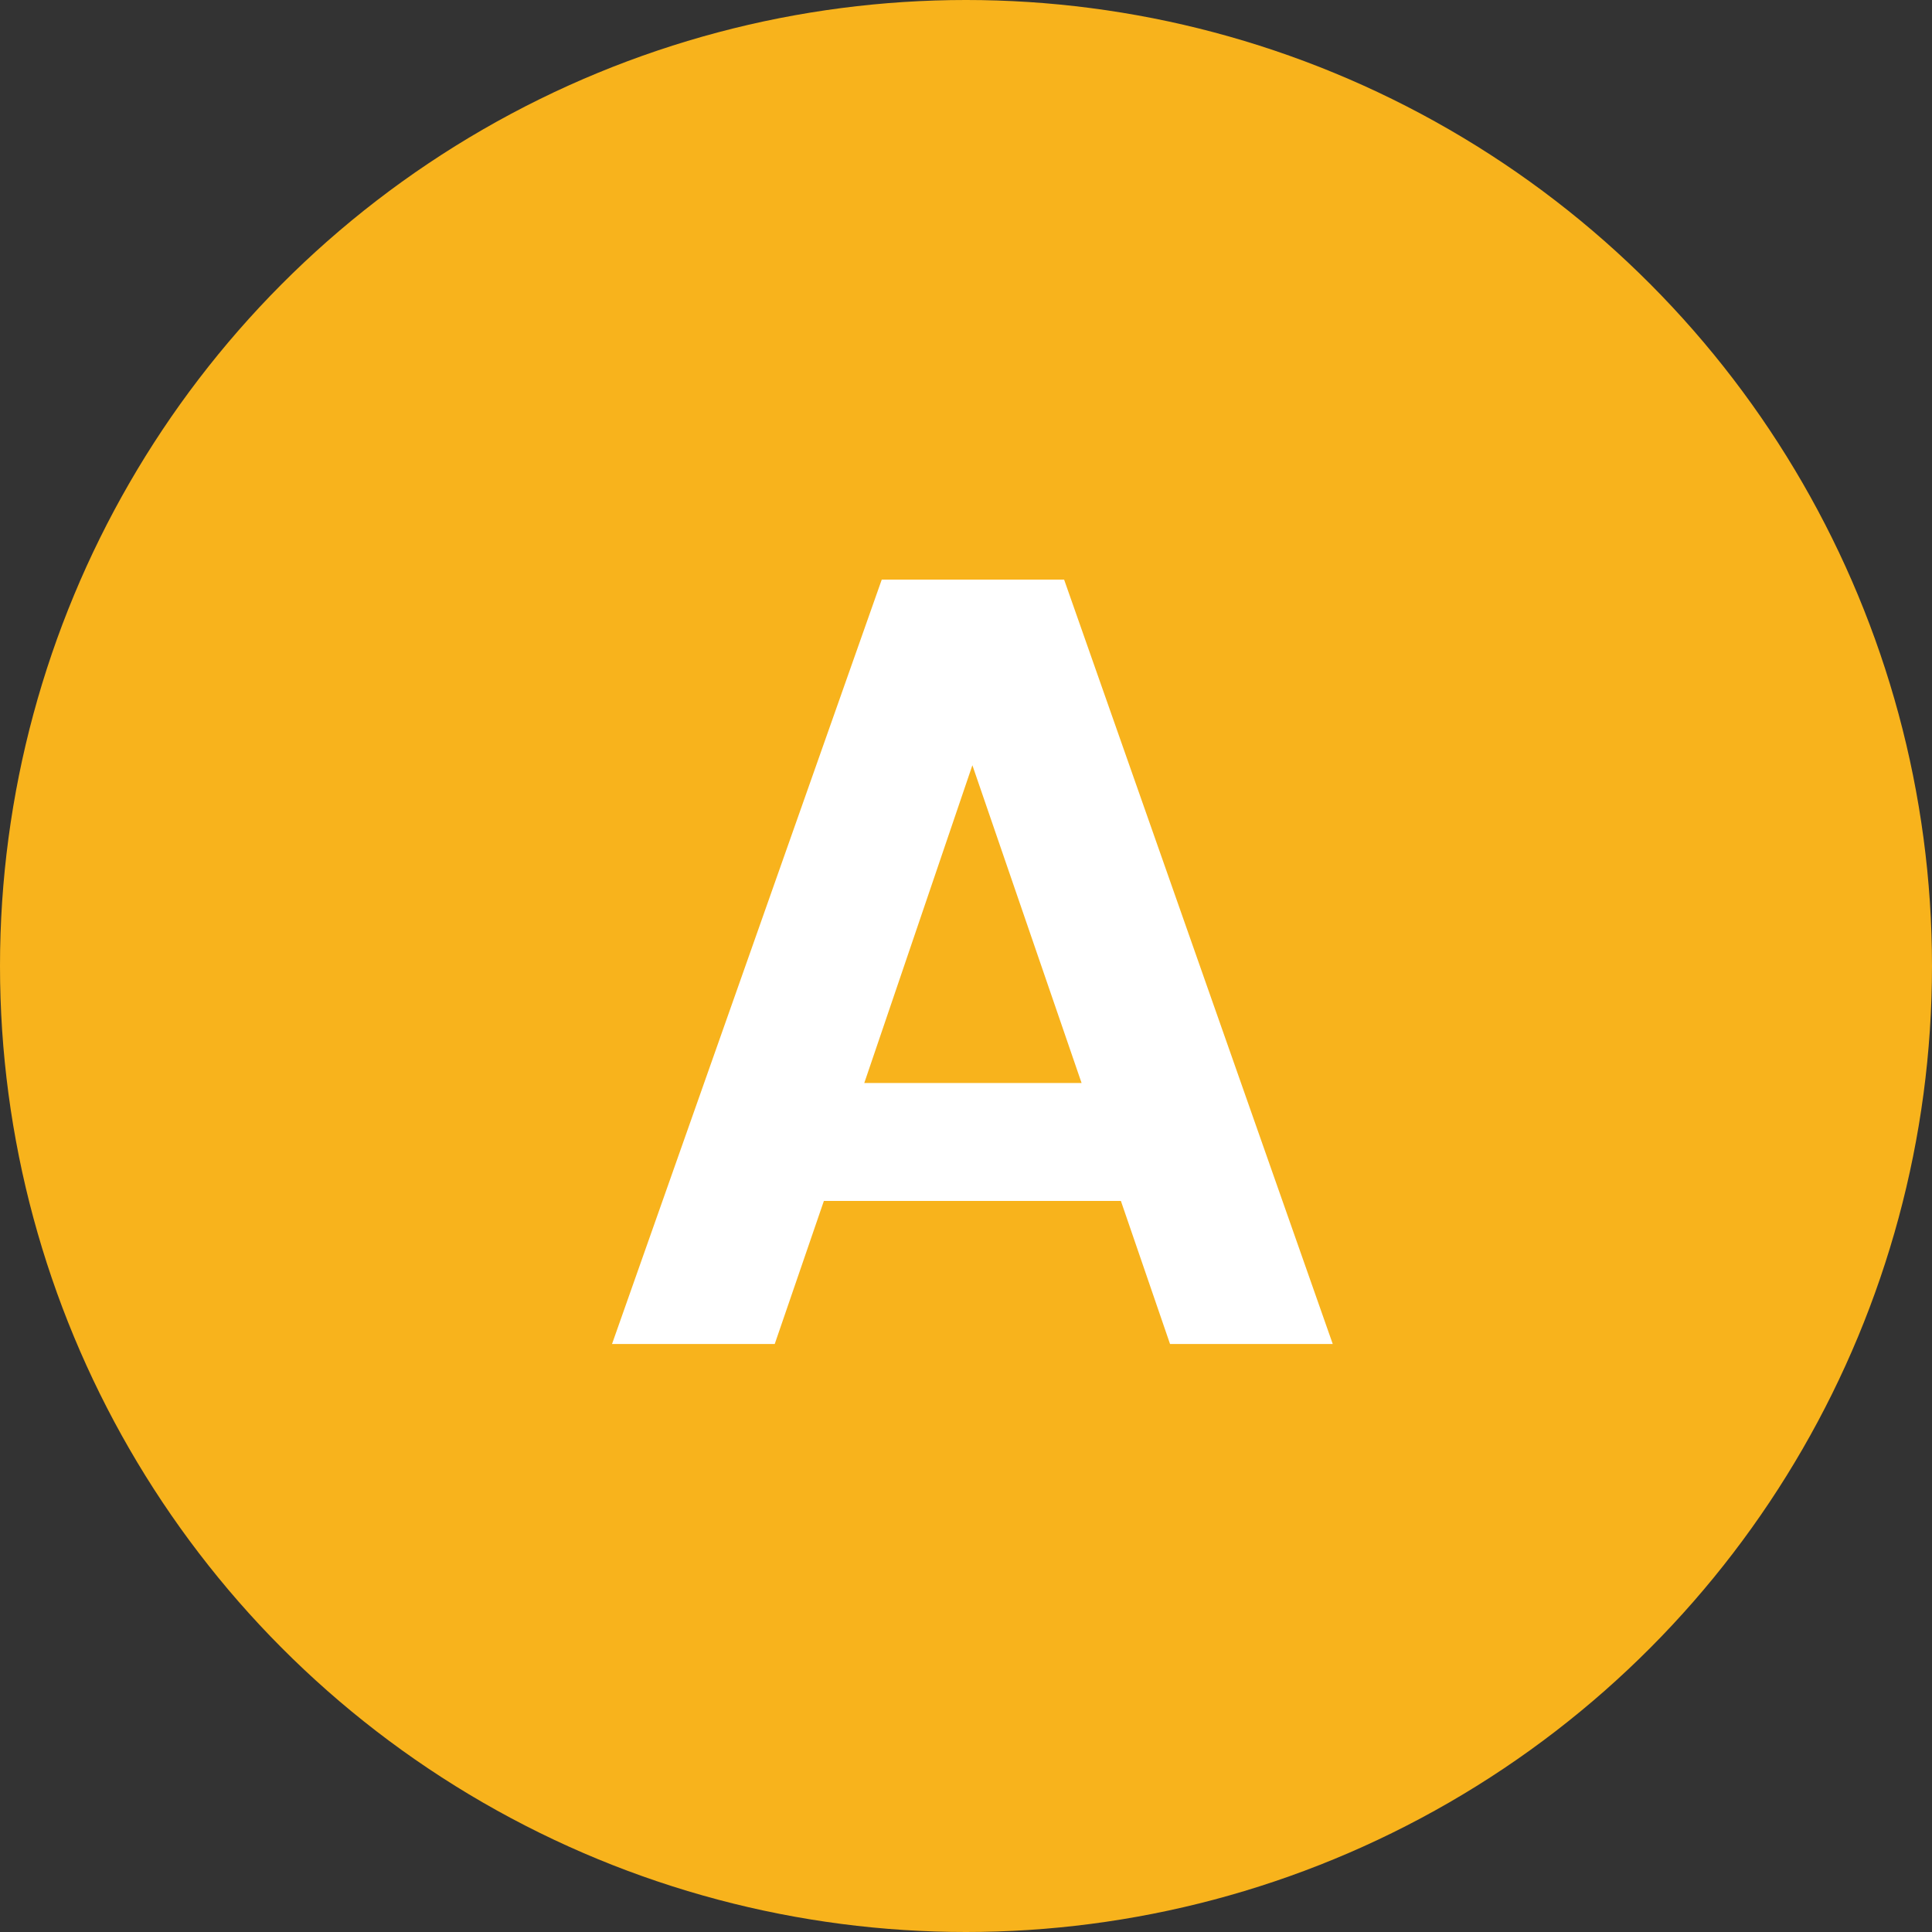 <?xml version="1.0" encoding="UTF-8"?>
<svg width="46px" height="46px" viewBox="0 0 46 46" version="1.1" xmlns="http://www.w3.org/2000/svg" xmlns:xlink="http://www.w3.org/1999/xlink">
    <rect x="0" y="0" width="46" height="46" fill="#333333" stroke="none"/>
    <!-- Generator: Sketch 42 (36781) - http://www.bohemiancoding.com/sketch -->
    <title>icon</title>
    <desc>Created with Sketch.</desc>
    <defs></defs>
    <g id="pages" stroke="none" stroke-width="1" fill="none" fill-rule="evenodd">
        <g id="opa" transform="translate(-570, -5043)">
            <g id="users" transform="translate(0, 4770)">
                <g id="list" transform="translate(210, 273)">
                    <g id="item" transform="translate(360, 0)">
                        <g id="icon">
                            <circle id="bg" fill="#F8B31C" cx="23" cy="23" r="23"></circle>
                            <path d="M27.858,32 L26.688,28.594 L19.616,28.594 L18.446,32 L14.572,32 L20.994,13.8 L25.336,13.8 L31.732,32 L27.858,32 Z M20.578,25.786 L25.752,25.786 L23.152,18.22 L20.578,25.786 Z" id="A" fill="#FFFFFF"></path>
                        </g>
                    </g>
                </g>
            </g>
        </g>
    </g>
</svg>